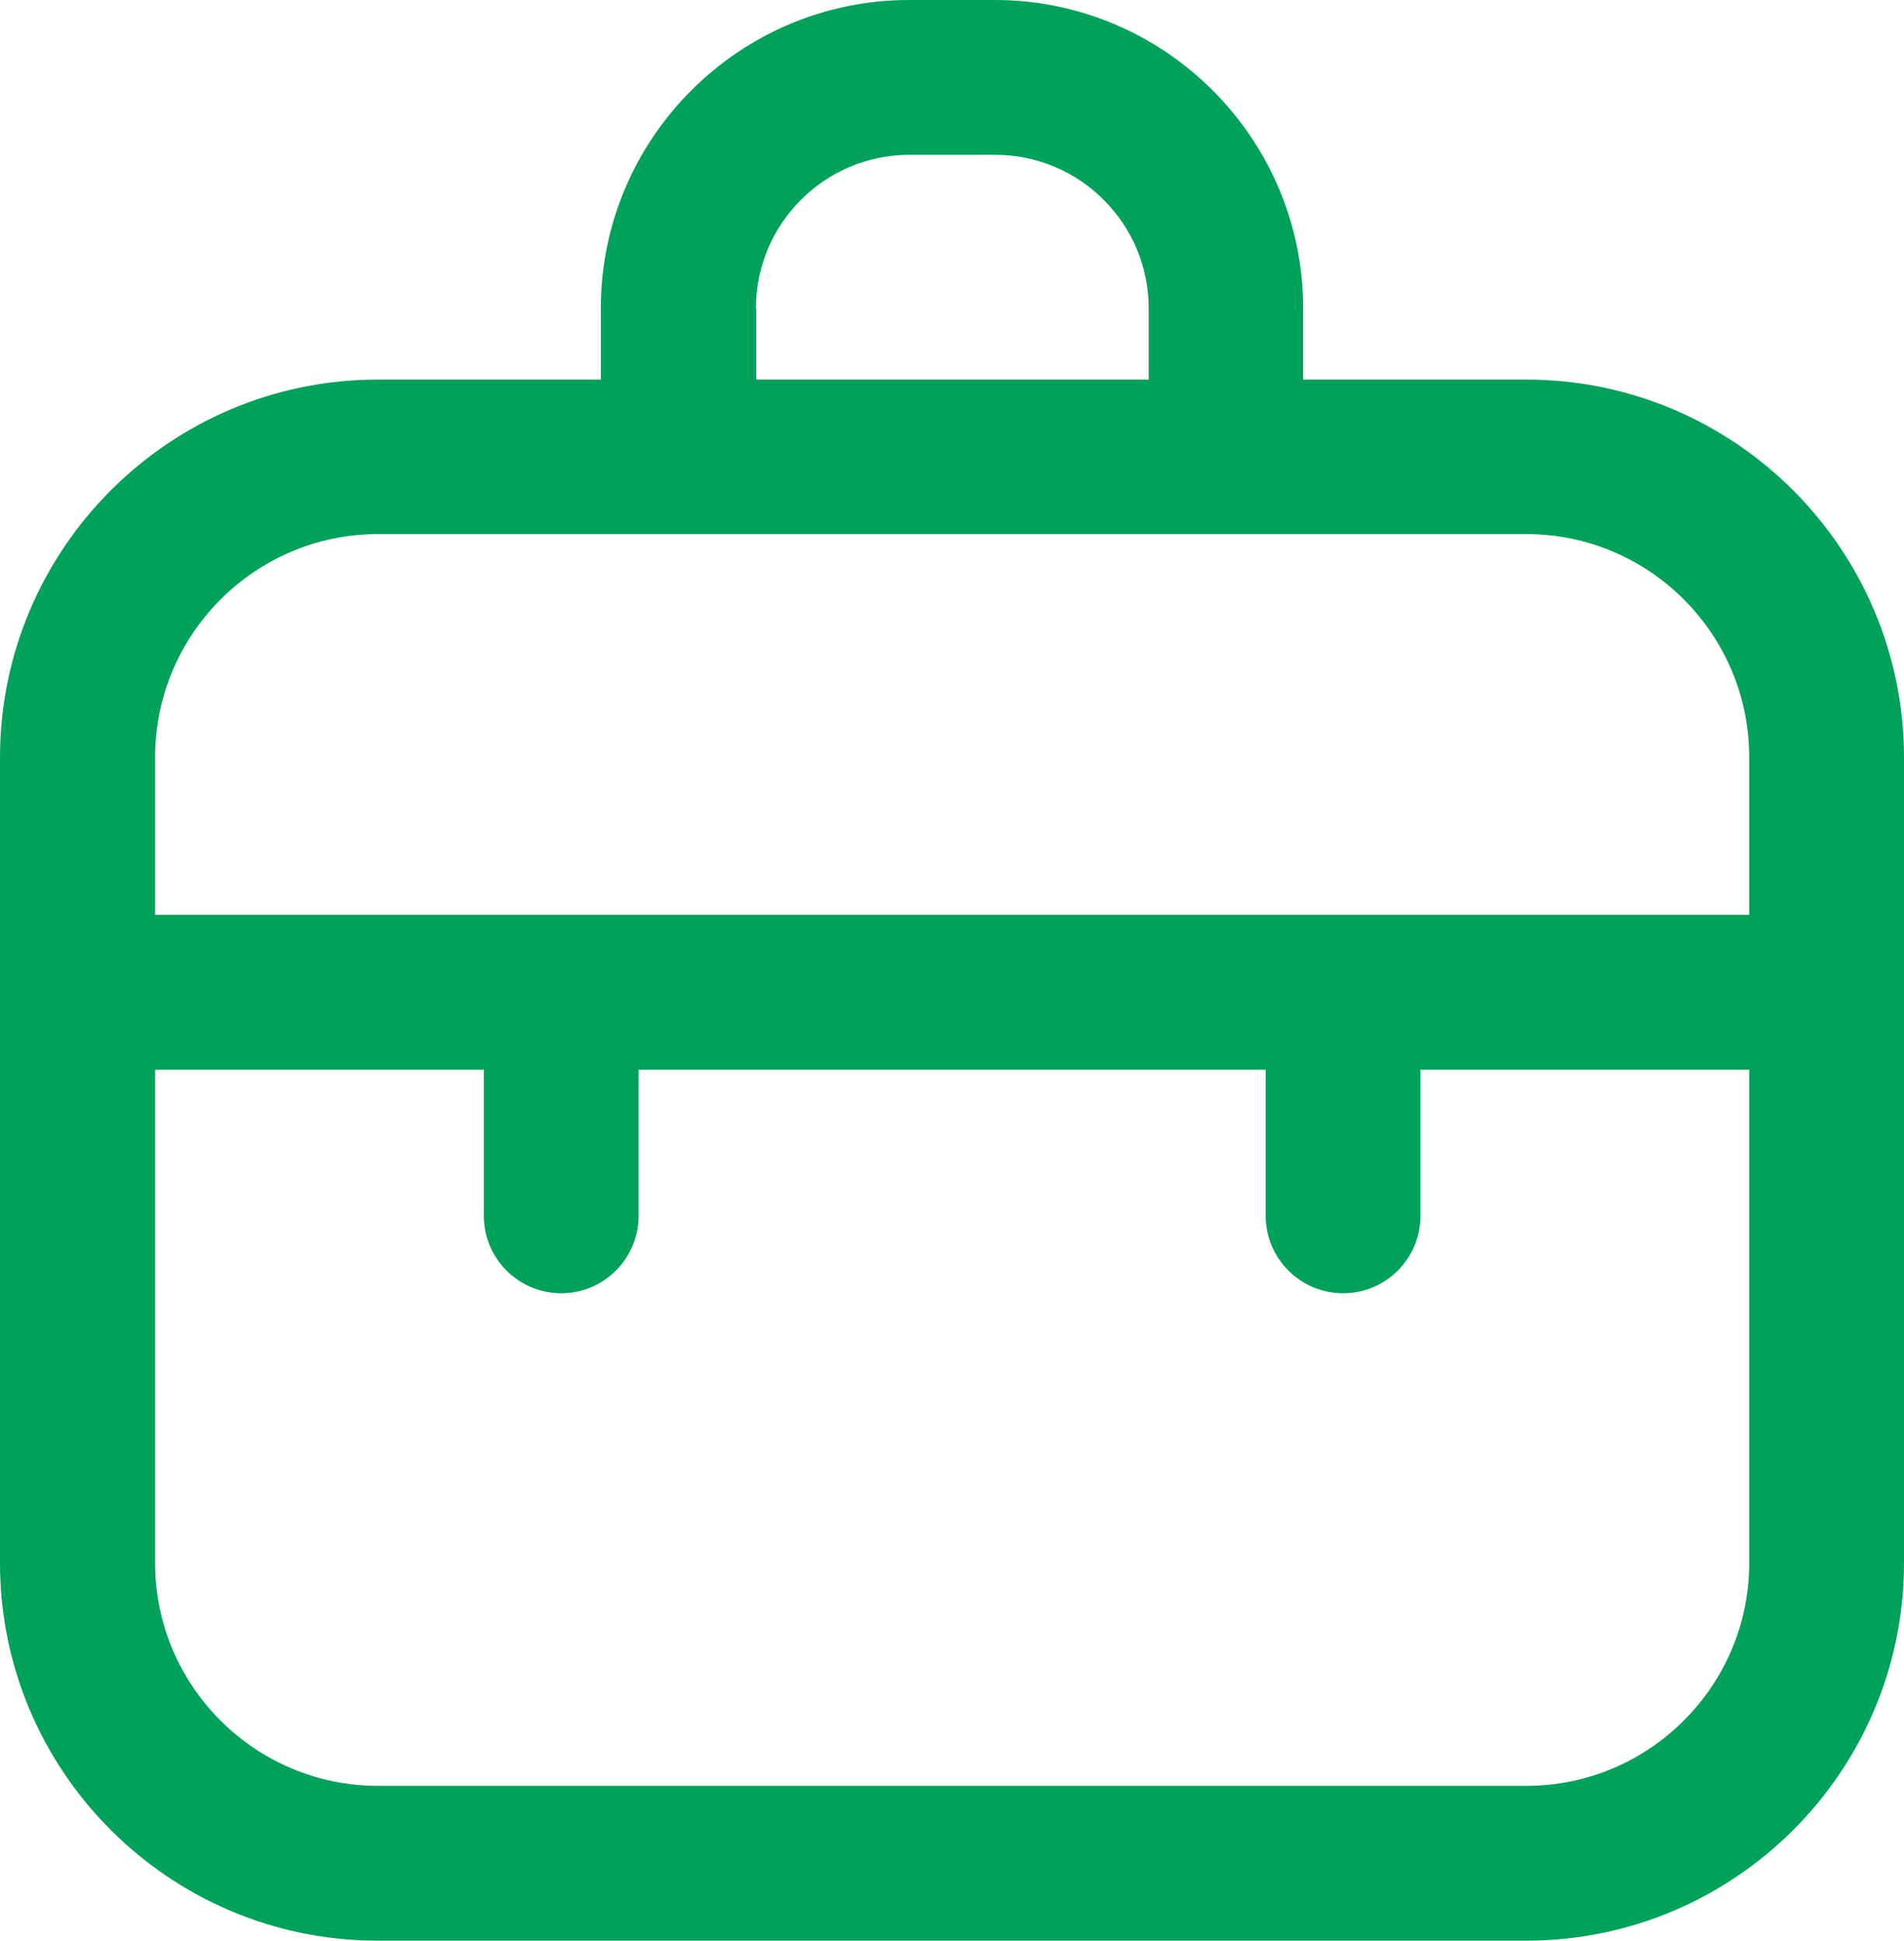 <?xml version="1.0" encoding="UTF-8"?>
<svg id="Ebene_1" data-name="Ebene 1" xmlns="http://www.w3.org/2000/svg" width="61.51" height="62.68" viewBox="0 0 61.51 62.68">
  <defs>
    <style>
      .cls-1 {
        fill: #00a259;
      }
    </style>
  </defs>
  <path class="cls-1" d="M49.31,12.26h-7.21v-2.3c0-5.49-4.47-9.96-9.96-9.96h-2.77c-5.49,0-9.96,4.47-9.96,9.96v2.3h-7.21C5.47,12.26,0,17.74,0,24.47v26.01c0,6.73,5.47,12.2,12.2,12.2H49.31c6.73,0,12.2-5.47,12.2-12.2V24.47c0-6.73-5.47-12.21-12.2-12.21h0Zm-24.89-2.3c0-2.73,2.22-4.96,4.96-4.96h2.77c2.73,0,4.96,2.22,4.96,4.96v2.3h-12.68v-2.3h-.01ZM56.51,50.48c0,3.97-3.23,7.2-7.2,7.2H12.21c-3.97,0-7.2-3.23-7.2-7.2v-15.93H15.63v4.72c0,1.38,1.12,2.5,2.5,2.5s2.5-1.12,2.5-2.5v-4.72h20.26v4.72c0,1.38,1.12,2.5,2.5,2.5s2.5-1.12,2.5-2.5v-4.72h10.62v15.93Zm0-20.93H5.01v-5.09c0-3.97,3.23-7.21,7.2-7.21H49.31c3.97,0,7.2,3.23,7.2,7.21v5.09h0Z"/>
</svg>